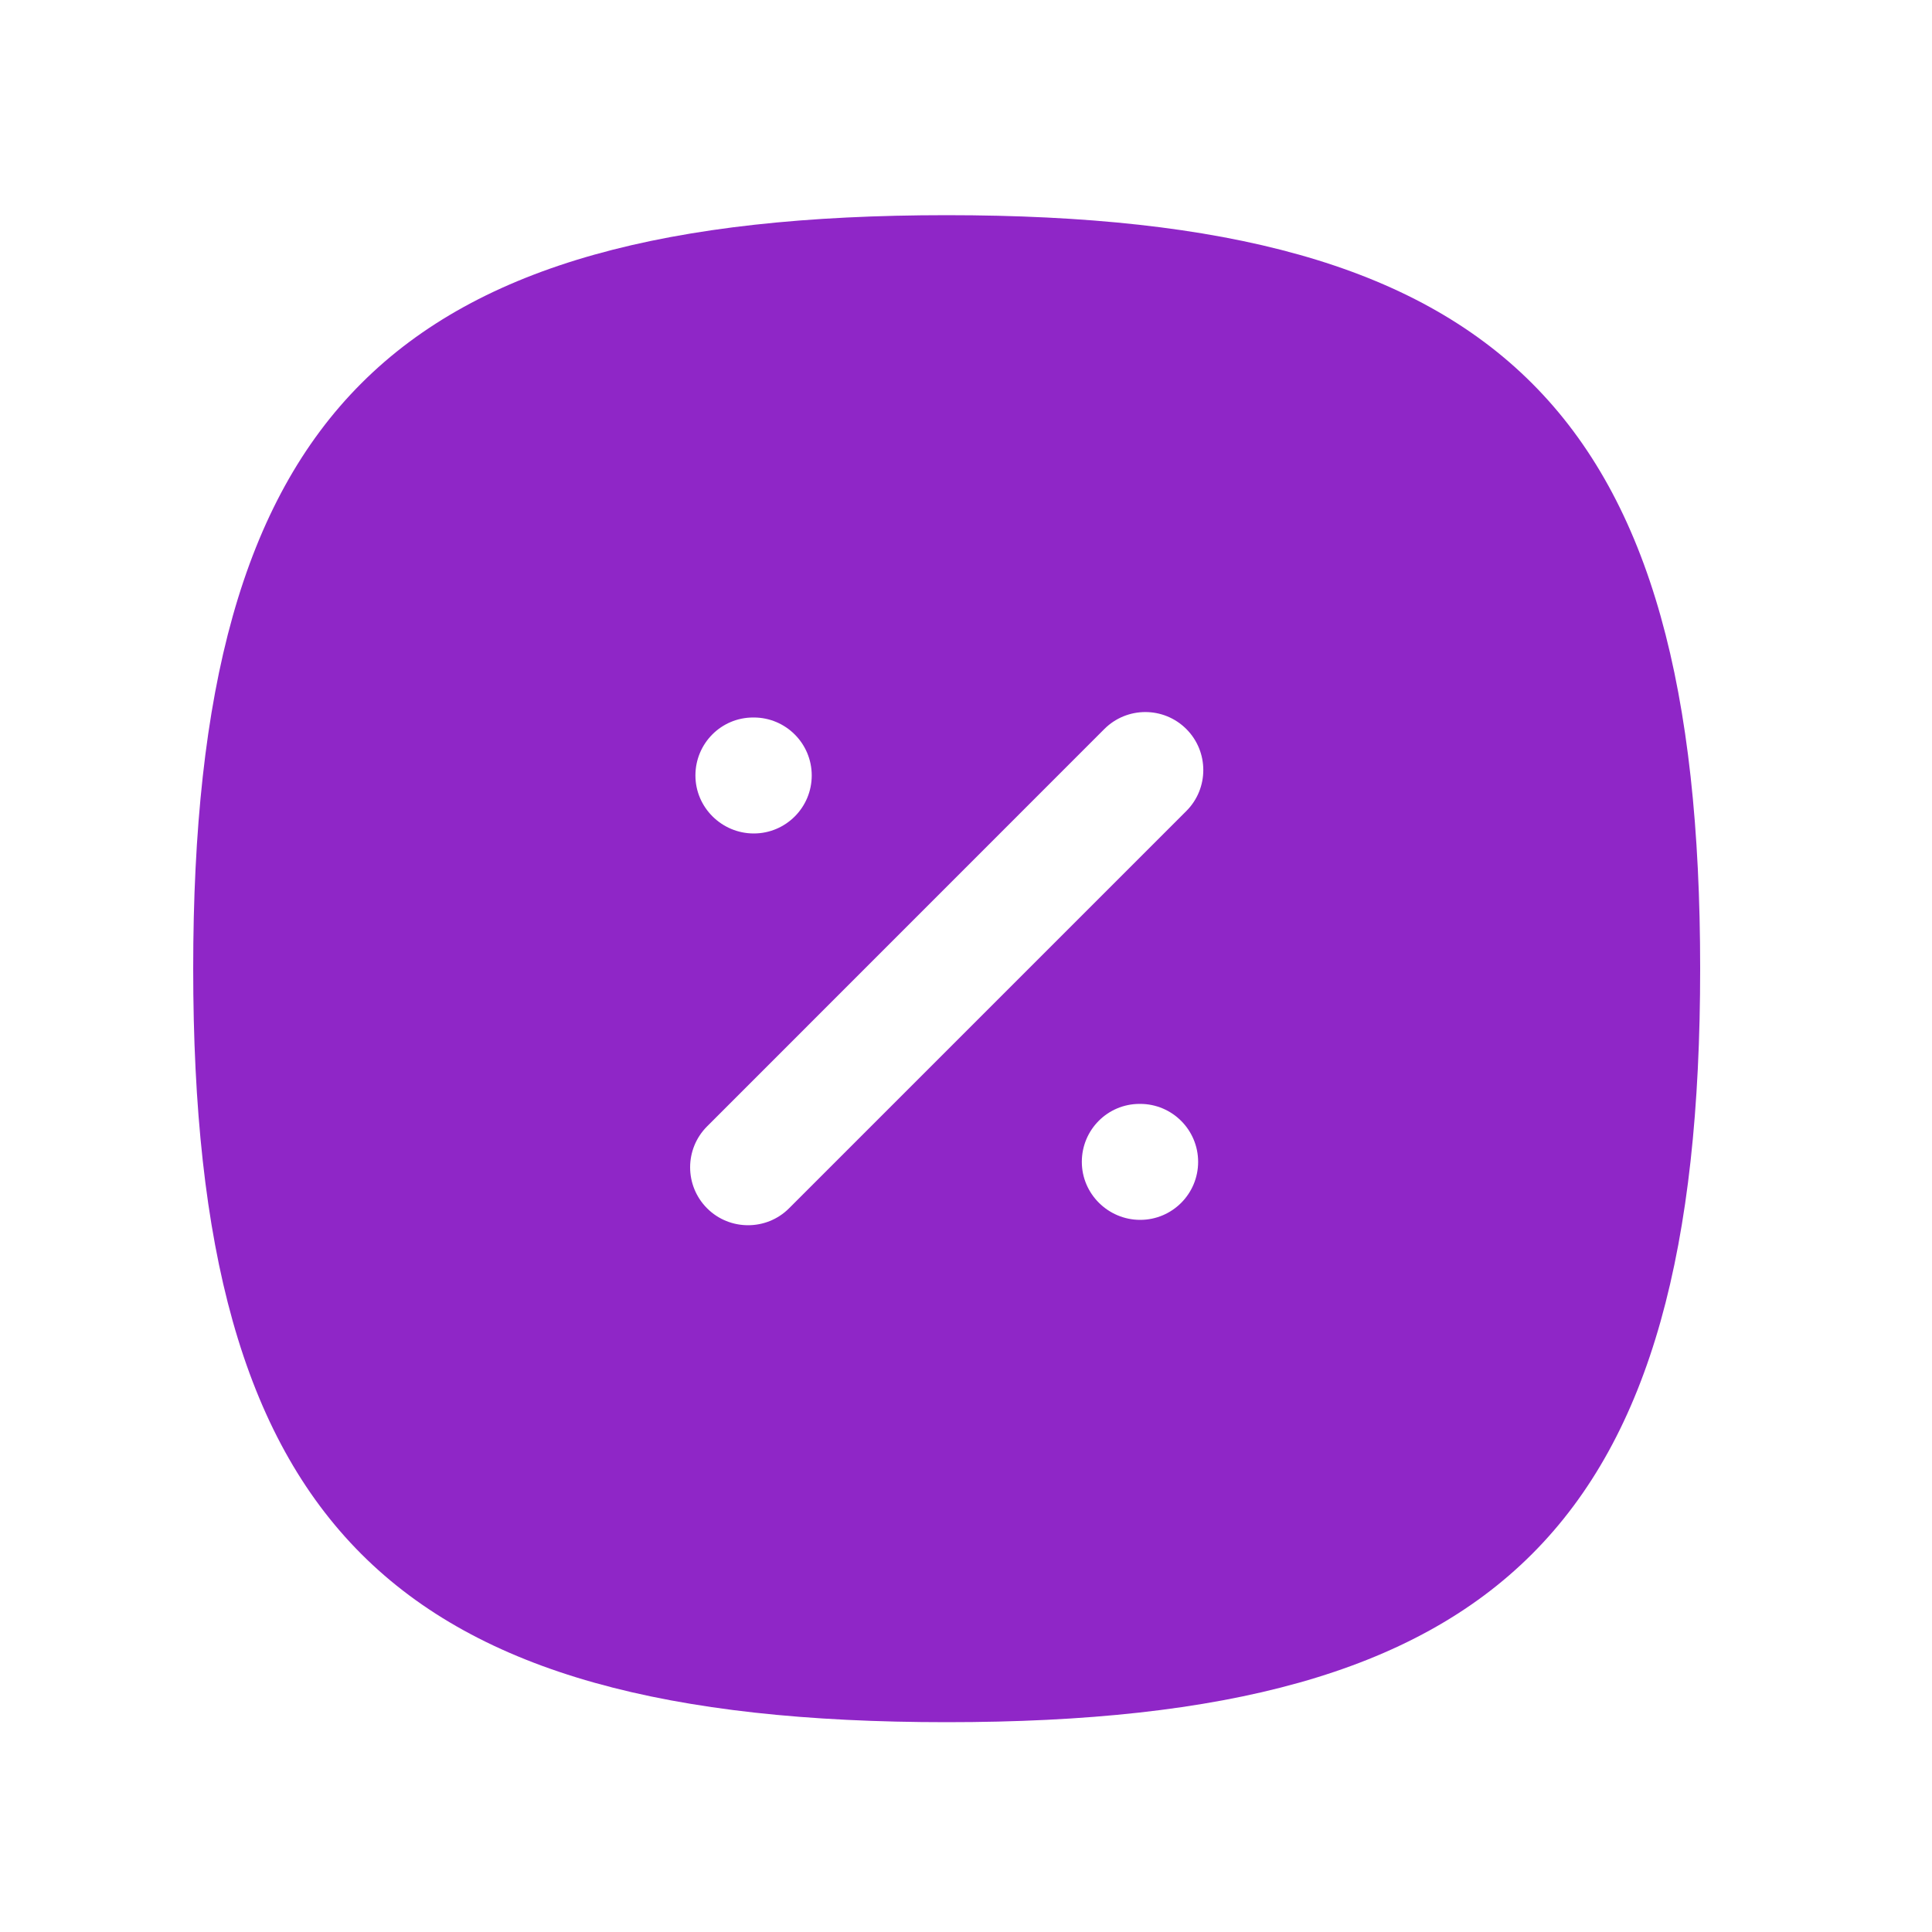 <svg width="40" height="40" viewBox="0 0 40 40" fill="none" xmlns="http://www.w3.org/2000/svg">
<path fill-rule="evenodd" clip-rule="evenodd" d="M24.562 16.791L16.336 25.017C16.102 25.251 15.795 25.367 15.488 25.367C15.181 25.367 14.874 25.251 14.64 25.017C14.171 24.548 14.171 23.788 14.64 23.32L22.864 15.094C23.333 14.625 24.093 14.625 24.562 15.094C25.03 15.563 25.03 16.323 24.562 16.791ZM23.606 25.256C22.944 25.256 22.398 24.718 22.398 24.055C22.398 23.393 22.93 22.855 23.594 22.855H23.606C24.269 22.855 24.806 23.393 24.806 24.055C24.806 24.718 24.269 25.256 23.606 25.256ZM15.594 14.855H15.606C16.269 14.855 16.806 15.393 16.806 16.055C16.806 16.718 16.269 17.256 15.606 17.256C14.944 17.256 14.398 16.718 14.398 16.055C14.398 15.393 14.93 14.855 15.594 14.855ZM19.6 4.455C8.083 4.455 4 8.539 4 20.055C4 31.572 8.083 35.656 19.6 35.656C31.118 35.656 35.2 31.572 35.2 20.055C35.2 8.539 31.118 4.455 19.6 4.455Z" fill="#8F26C7"/>
</svg>
